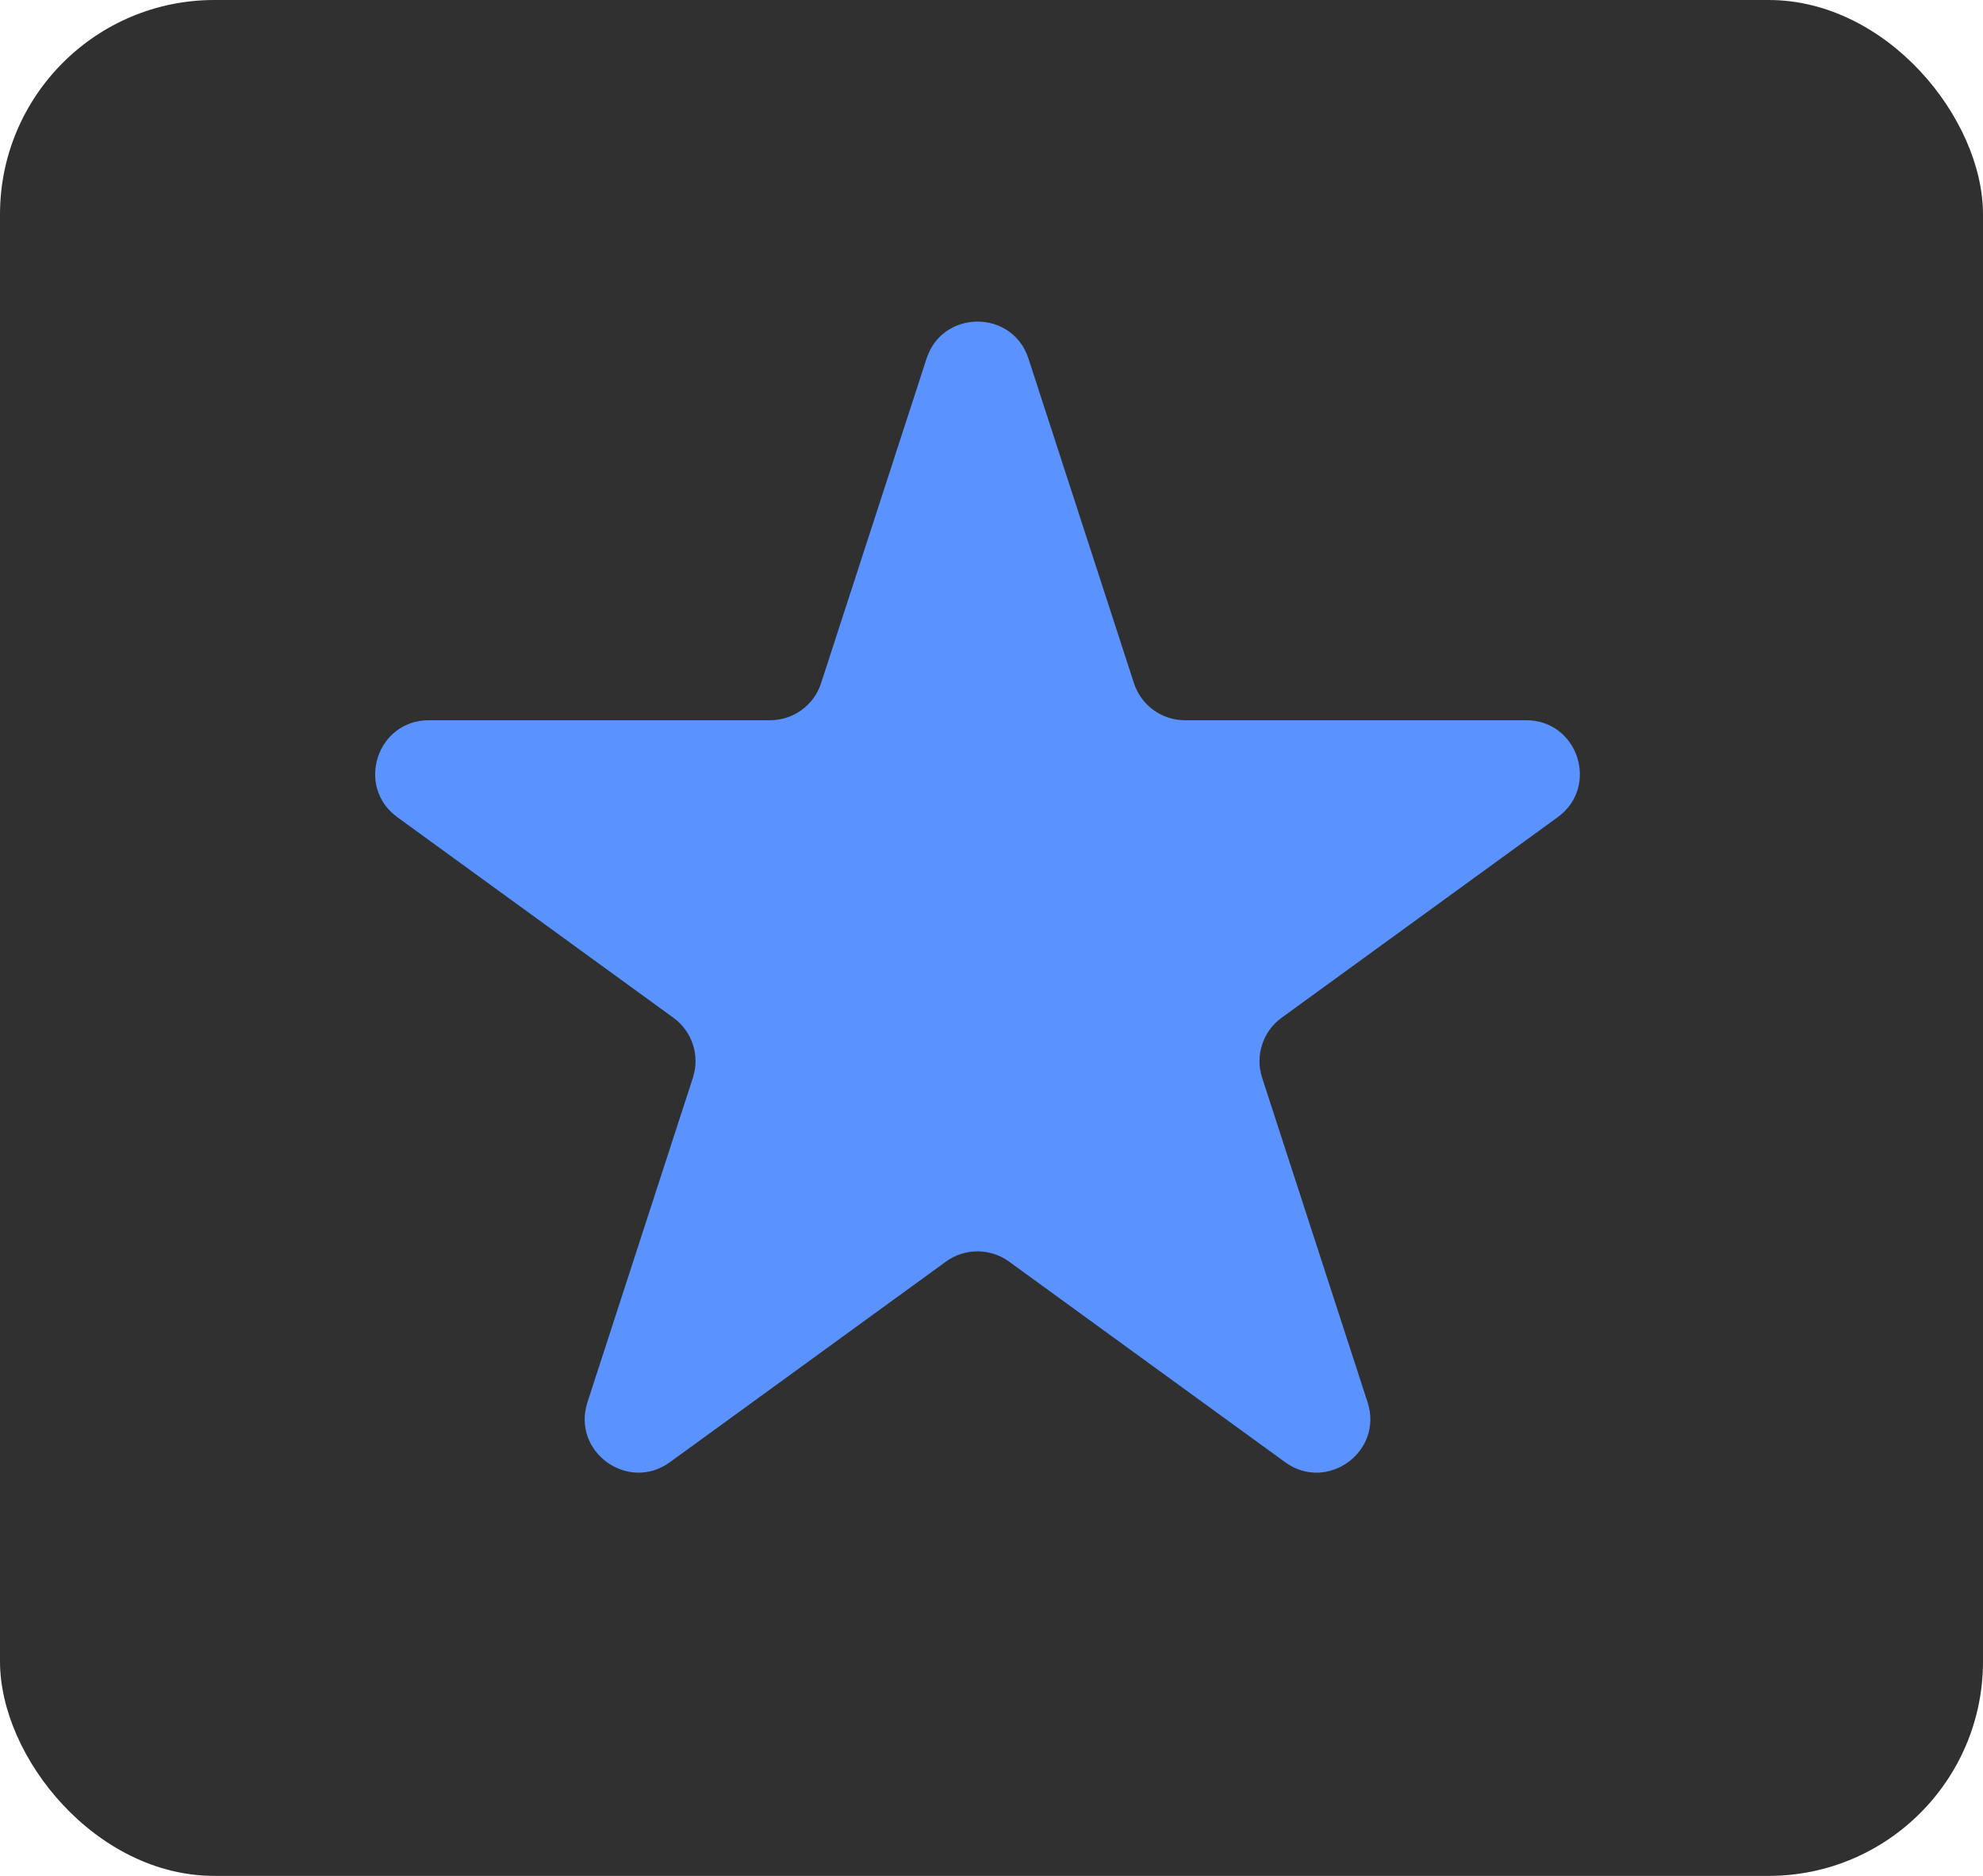 <?xml version="1.0" encoding="UTF-8"?> <svg xmlns="http://www.w3.org/2000/svg" width="37" height="35" viewBox="0 0 37 35" fill="none"> <rect width="37" height="35" rx="4" fill="#303030"></rect> <path d="M17.288 6.691C17.587 5.77 18.891 5.77 19.19 6.691L21.158 12.747C21.292 13.159 21.675 13.438 22.109 13.438H28.476C29.445 13.438 29.848 14.677 29.064 15.247L23.913 18.989C23.562 19.244 23.416 19.695 23.549 20.107L25.517 26.163C25.816 27.084 24.762 27.851 23.978 27.281L18.827 23.538C18.476 23.284 18.002 23.284 17.651 23.538L12.5 27.281C11.716 27.851 10.662 27.084 10.961 26.163L12.929 20.107C13.063 19.695 12.916 19.244 12.565 18.989L7.414 15.247C6.63 14.677 7.033 13.438 8.002 13.438H14.369C14.803 13.438 15.187 13.159 15.32 12.747L17.288 6.691Z" fill="#5A93FF"></path> </svg> 